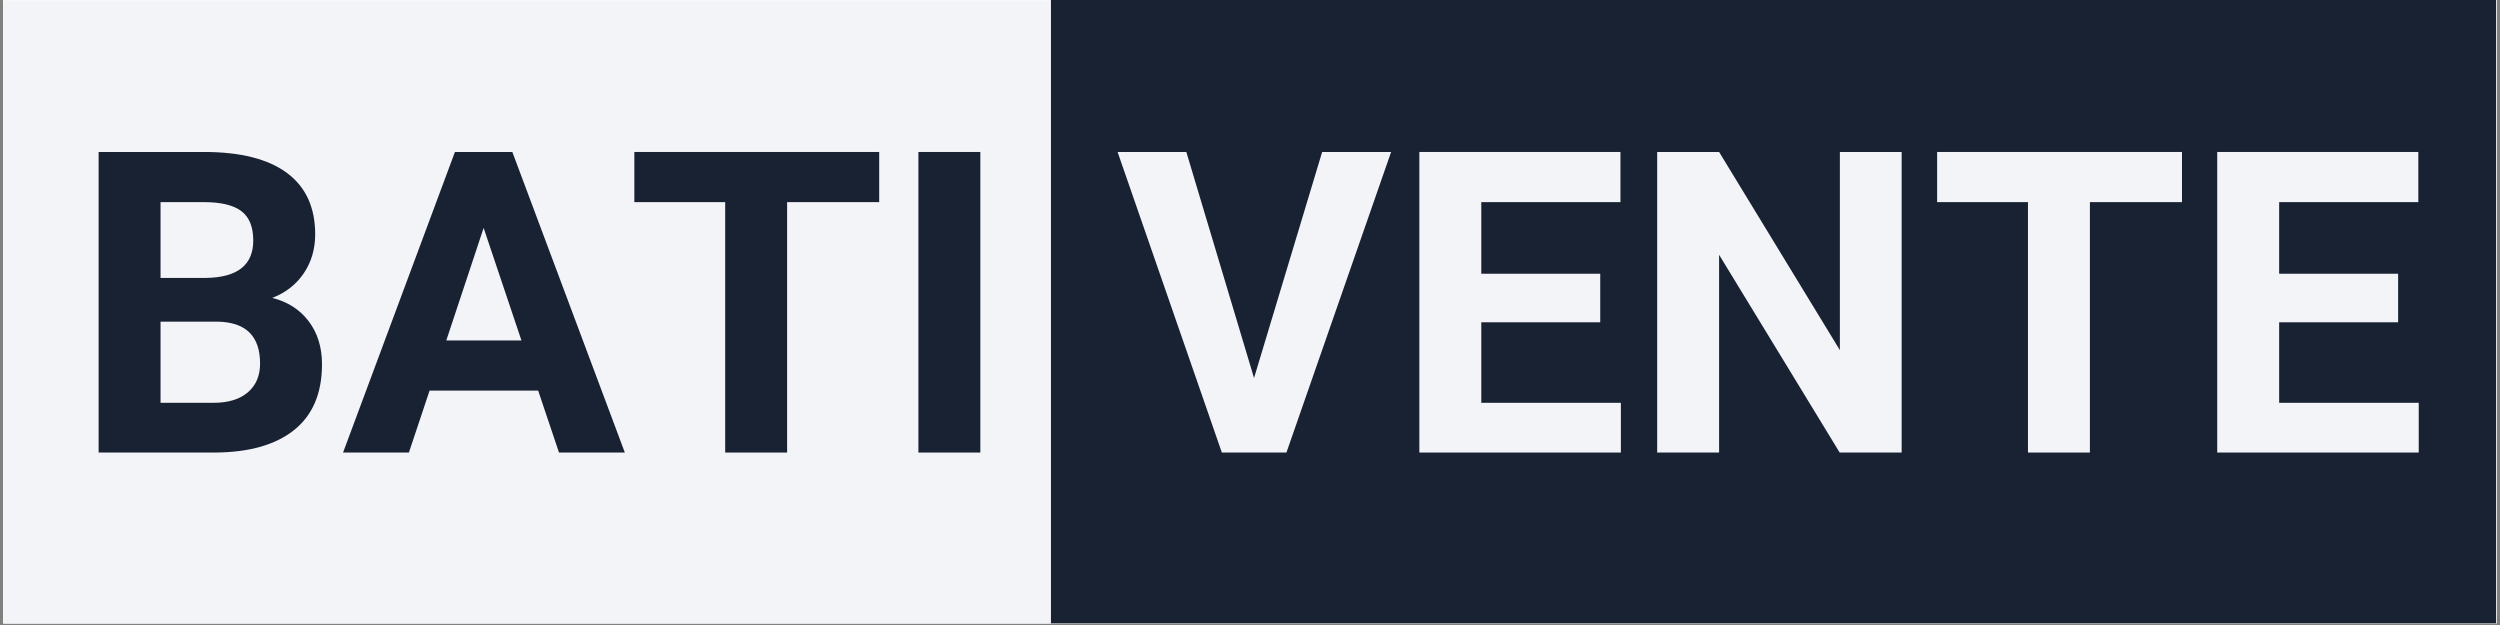 <svg xmlns="http://www.w3.org/2000/svg" xmlns:xlink="http://www.w3.org/1999/xlink" width="1000" zoomAndPan="magnify" viewBox="0 0 750 187.5" height="250" preserveAspectRatio="xMidYMid meet" version="1.0"><rect x="0" y="0" width="750" height="187.5" fill="#808080" stroke="none"/><defs><g/><clipPath id="eca2ea76a7"><path d="M 0.996 0 L 749 0 L 749 187 L 0.996 187 Z M 0.996 0 " clip-rule="nonzero"/></clipPath><clipPath id="38a544dd96"><path d="M 315.227 0 L 749 0 L 749 187 L 315.227 187 Z M 315.227 0 " clip-rule="nonzero"/></clipPath><clipPath id="4f98850f8e"><path d="M 0.996 0.105 L 315.227 0.105 L 315.227 187 L 0.996 187 Z M 0.996 0.105 " clip-rule="nonzero"/></clipPath></defs><g clip-path="url(#eca2ea76a7)"><path fill="#ffffff" d="M 0.996 0 L 749.004 0 L 749.004 964.926 L 0.996 964.926 Z M 0.996 0 " fill-opacity="1" fill-rule="nonzero"/><path fill="#ffffff" d="M 0.996 0 L 749.004 0 L 749.004 187 L 0.996 187 Z M 0.996 0 " fill-opacity="1" fill-rule="nonzero"/><path fill="#ffffff" d="M 0.996 0 L 749.004 0 L 749.004 187 L 0.996 187 Z M 0.996 0 " fill-opacity="1" fill-rule="nonzero"/></g><g clip-path="url(#38a544dd96)"><path fill="#182233" d="M 315.227 0 L 748.836 0 L 748.836 187 L 315.227 187 Z M 315.227 0 " fill-opacity="1" fill-rule="nonzero"/></g><g clip-path="url(#4f98850f8e)"><path fill="#f2f4f7" d="M 0.996 0.105 L 315.395 0.105 L 315.395 187.105 L 0.996 187.105 Z M 0.996 0.105 " fill-opacity="1" fill-rule="nonzero"/></g><g fill="#182233" fill-opacity="1"><g transform="translate(21.538, 135.763)"><g><path d="M 8.047 0 L 8.047 -90.172 L 39.641 -90.172 C 50.578 -90.172 58.875 -88.078 64.531 -83.891 C 70.188 -79.703 73.016 -73.562 73.016 -65.469 C 73.016 -61.051 71.879 -57.16 69.609 -53.797 C 67.336 -50.43 64.18 -47.961 60.141 -46.391 C 64.766 -45.234 68.406 -42.898 71.062 -39.391 C 73.727 -35.879 75.062 -31.586 75.062 -26.516 C 75.062 -17.836 72.297 -11.27 66.766 -6.812 C 61.234 -2.352 53.348 -0.082 43.109 0 Z M 26.625 -39.266 L 26.625 -14.922 L 42.547 -14.922 C 46.922 -14.922 50.336 -15.961 52.797 -18.047 C 55.254 -20.141 56.484 -23.02 56.484 -26.688 C 56.484 -34.945 52.211 -39.141 43.672 -39.266 Z M 26.625 -52.391 L 40.375 -52.391 C 49.75 -52.555 54.438 -56.297 54.438 -63.609 C 54.438 -67.691 53.25 -70.629 50.875 -72.422 C 48.5 -74.223 44.754 -75.125 39.641 -75.125 L 26.625 -75.125 Z M 26.625 -52.391 "/></g></g></g><g fill="#182233" fill-opacity="1"><g transform="translate(102.481, 135.763)"><g><path d="M 58.969 -18.578 L 26.391 -18.578 L 20.188 0 L 0.438 0 L 34 -90.172 L 51.219 -90.172 L 84.969 0 L 65.219 0 Z M 31.406 -33.625 L 53.953 -33.625 L 42.609 -67.391 Z M 31.406 -33.625 "/></g></g></g><g fill="#182233" fill-opacity="1"><g transform="translate(187.822, 135.763)"><g><path d="M 75.938 -75.125 L 48.312 -75.125 L 48.312 0 L 29.734 0 L 29.734 -75.125 L 2.484 -75.125 L 2.484 -90.172 L 75.938 -90.172 Z M 75.938 -75.125 "/></g></g></g><g fill="#182233" fill-opacity="1"><g transform="translate(266.288, 135.763)"><g><path d="M 27.812 0 L 9.234 0 L 9.234 -90.172 L 27.812 -90.172 Z M 27.812 0 "/></g></g></g><g fill="#182233" fill-opacity="1"><g transform="translate(303.26, 135.763)"><g/></g></g><g fill="#f2f4f7" fill-opacity="1"><g transform="translate(334.836, 135.763)"><g><path d="M 41.375 -22.359 L 61.812 -90.172 L 82.5 -90.172 L 51.094 0 L 31.719 0 L 0.438 -90.172 L 21.062 -90.172 Z M 41.375 -22.359 "/></g></g></g><g fill="#f2f4f7" fill-opacity="1"><g transform="translate(417.761, 135.763)"><g><path d="M 62.312 -39.078 L 26.625 -39.078 L 26.625 -14.922 L 68.5 -14.922 L 68.5 0 L 8.047 0 L 8.047 -90.172 L 68.375 -90.172 L 68.375 -75.125 L 26.625 -75.125 L 26.625 -53.641 L 62.312 -53.641 Z M 62.312 -39.078 "/></g></g></g><g fill="#f2f4f7" fill-opacity="1"><g transform="translate(489.104, 135.763)"><g><path d="M 81.391 0 L 62.797 0 L 26.625 -59.328 L 26.625 0 L 8.047 0 L 8.047 -90.172 L 26.625 -90.172 L 62.859 -30.719 L 62.859 -90.172 L 81.391 -90.172 Z M 81.391 0 "/></g></g></g><g fill="#f2f4f7" fill-opacity="1"><g transform="translate(578.656, 135.763)"><g><path d="M 75.938 -75.125 L 48.312 -75.125 L 48.312 0 L 29.734 0 L 29.734 -75.125 L 2.484 -75.125 L 2.484 -90.172 L 75.938 -90.172 Z M 75.938 -75.125 "/></g></g></g><g fill="#f2f4f7" fill-opacity="1"><g transform="translate(657.122, 135.763)"><g><path d="M 62.312 -39.078 L 26.625 -39.078 L 26.625 -14.922 L 68.5 -14.922 L 68.5 0 L 8.047 0 L 8.047 -90.172 L 68.375 -90.172 L 68.375 -75.125 L 26.625 -75.125 L 26.625 -53.641 L 62.312 -53.641 Z M 62.312 -39.078 "/></g></g></g></svg>